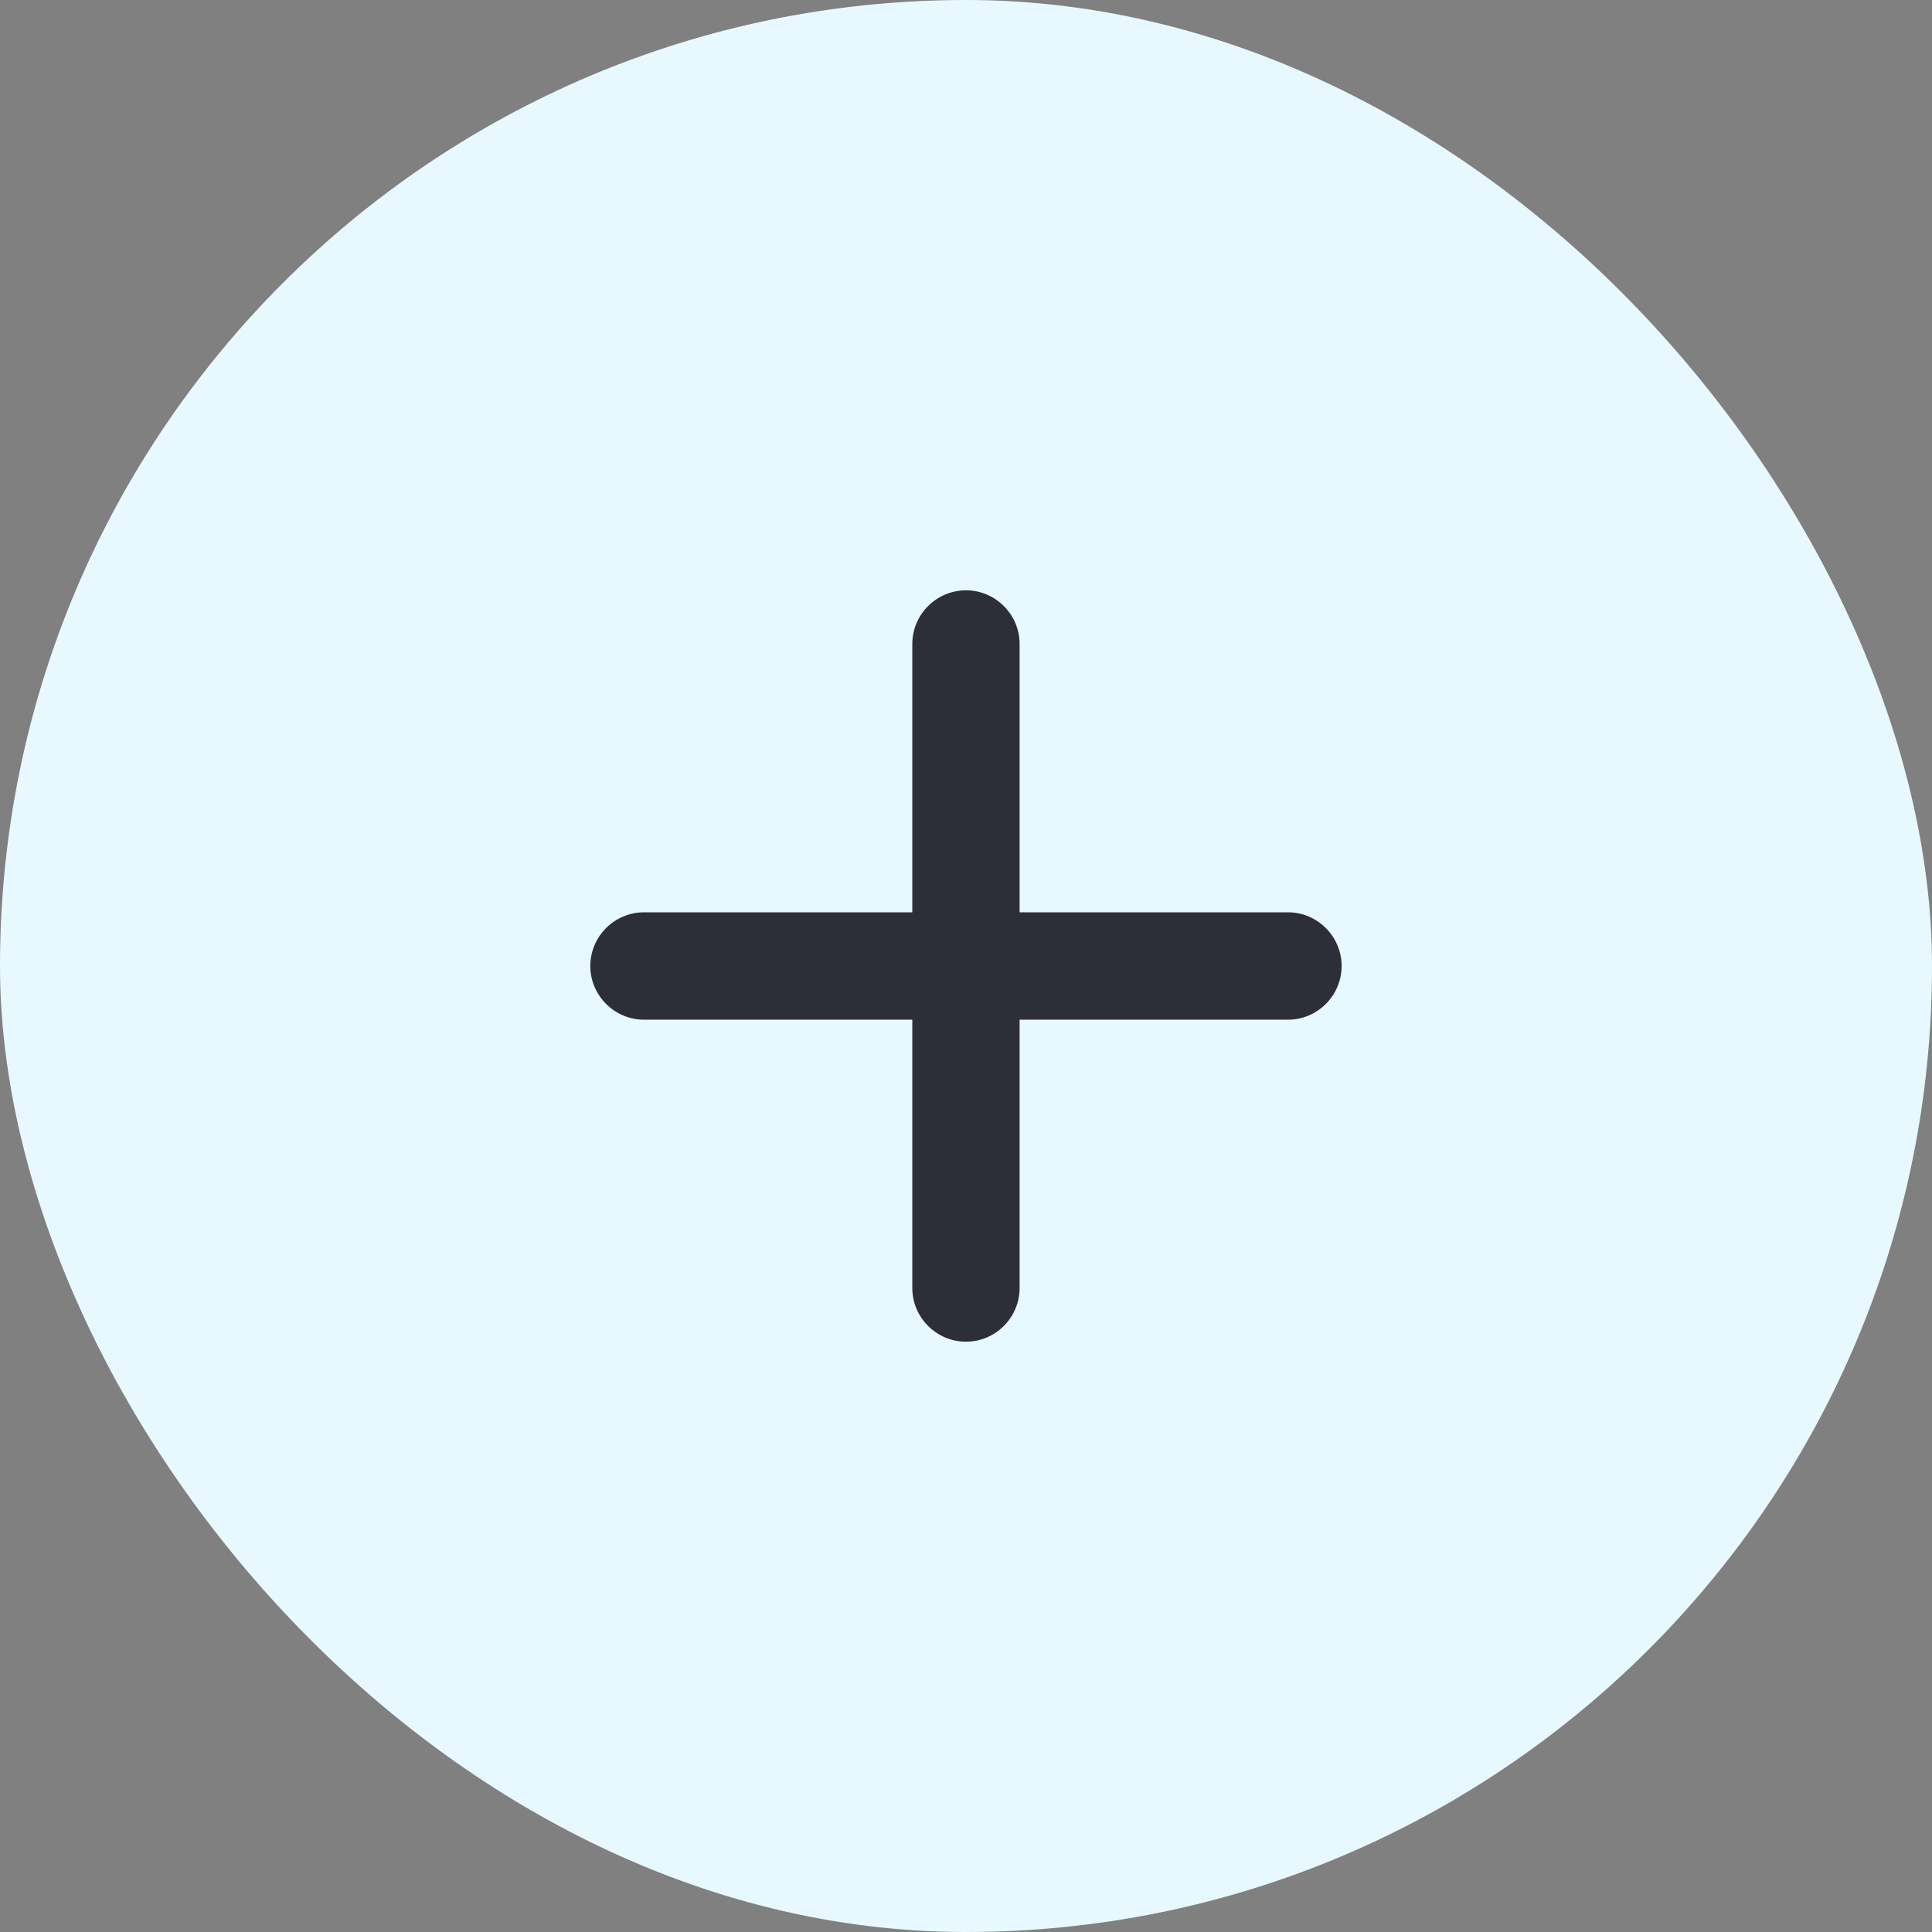 <?xml version="1.0" encoding="UTF-8"?>
<svg xmlns="http://www.w3.org/2000/svg" width="24" height="24" viewBox="0 0 24 24" fill="none">
  <rect x="0" y="0" width="24" height="24" fill="#808080" stroke="none"/>
  <rect width="24" height="24" rx="12" fill="#E7F9FF"></rect>
  <path d="M16 12.667H12.666V16C12.666 16.367 12.366 16.667 12 16.667C11.633 16.667 11.333 16.367 11.333 16V12.667H8C7.633 12.667 7.333 12.367 7.333 12C7.333 11.633 7.633 11.333 8 11.333H11.333V8C11.333 7.633 11.633 7.333 12 7.333C12.366 7.333 12.666 7.633 12.666 8V11.333H16C16.366 11.333 16.666 11.633 16.666 12C16.666 12.367 16.366 12.667 16 12.667Z" fill="#2D2F38"></path>
</svg>
